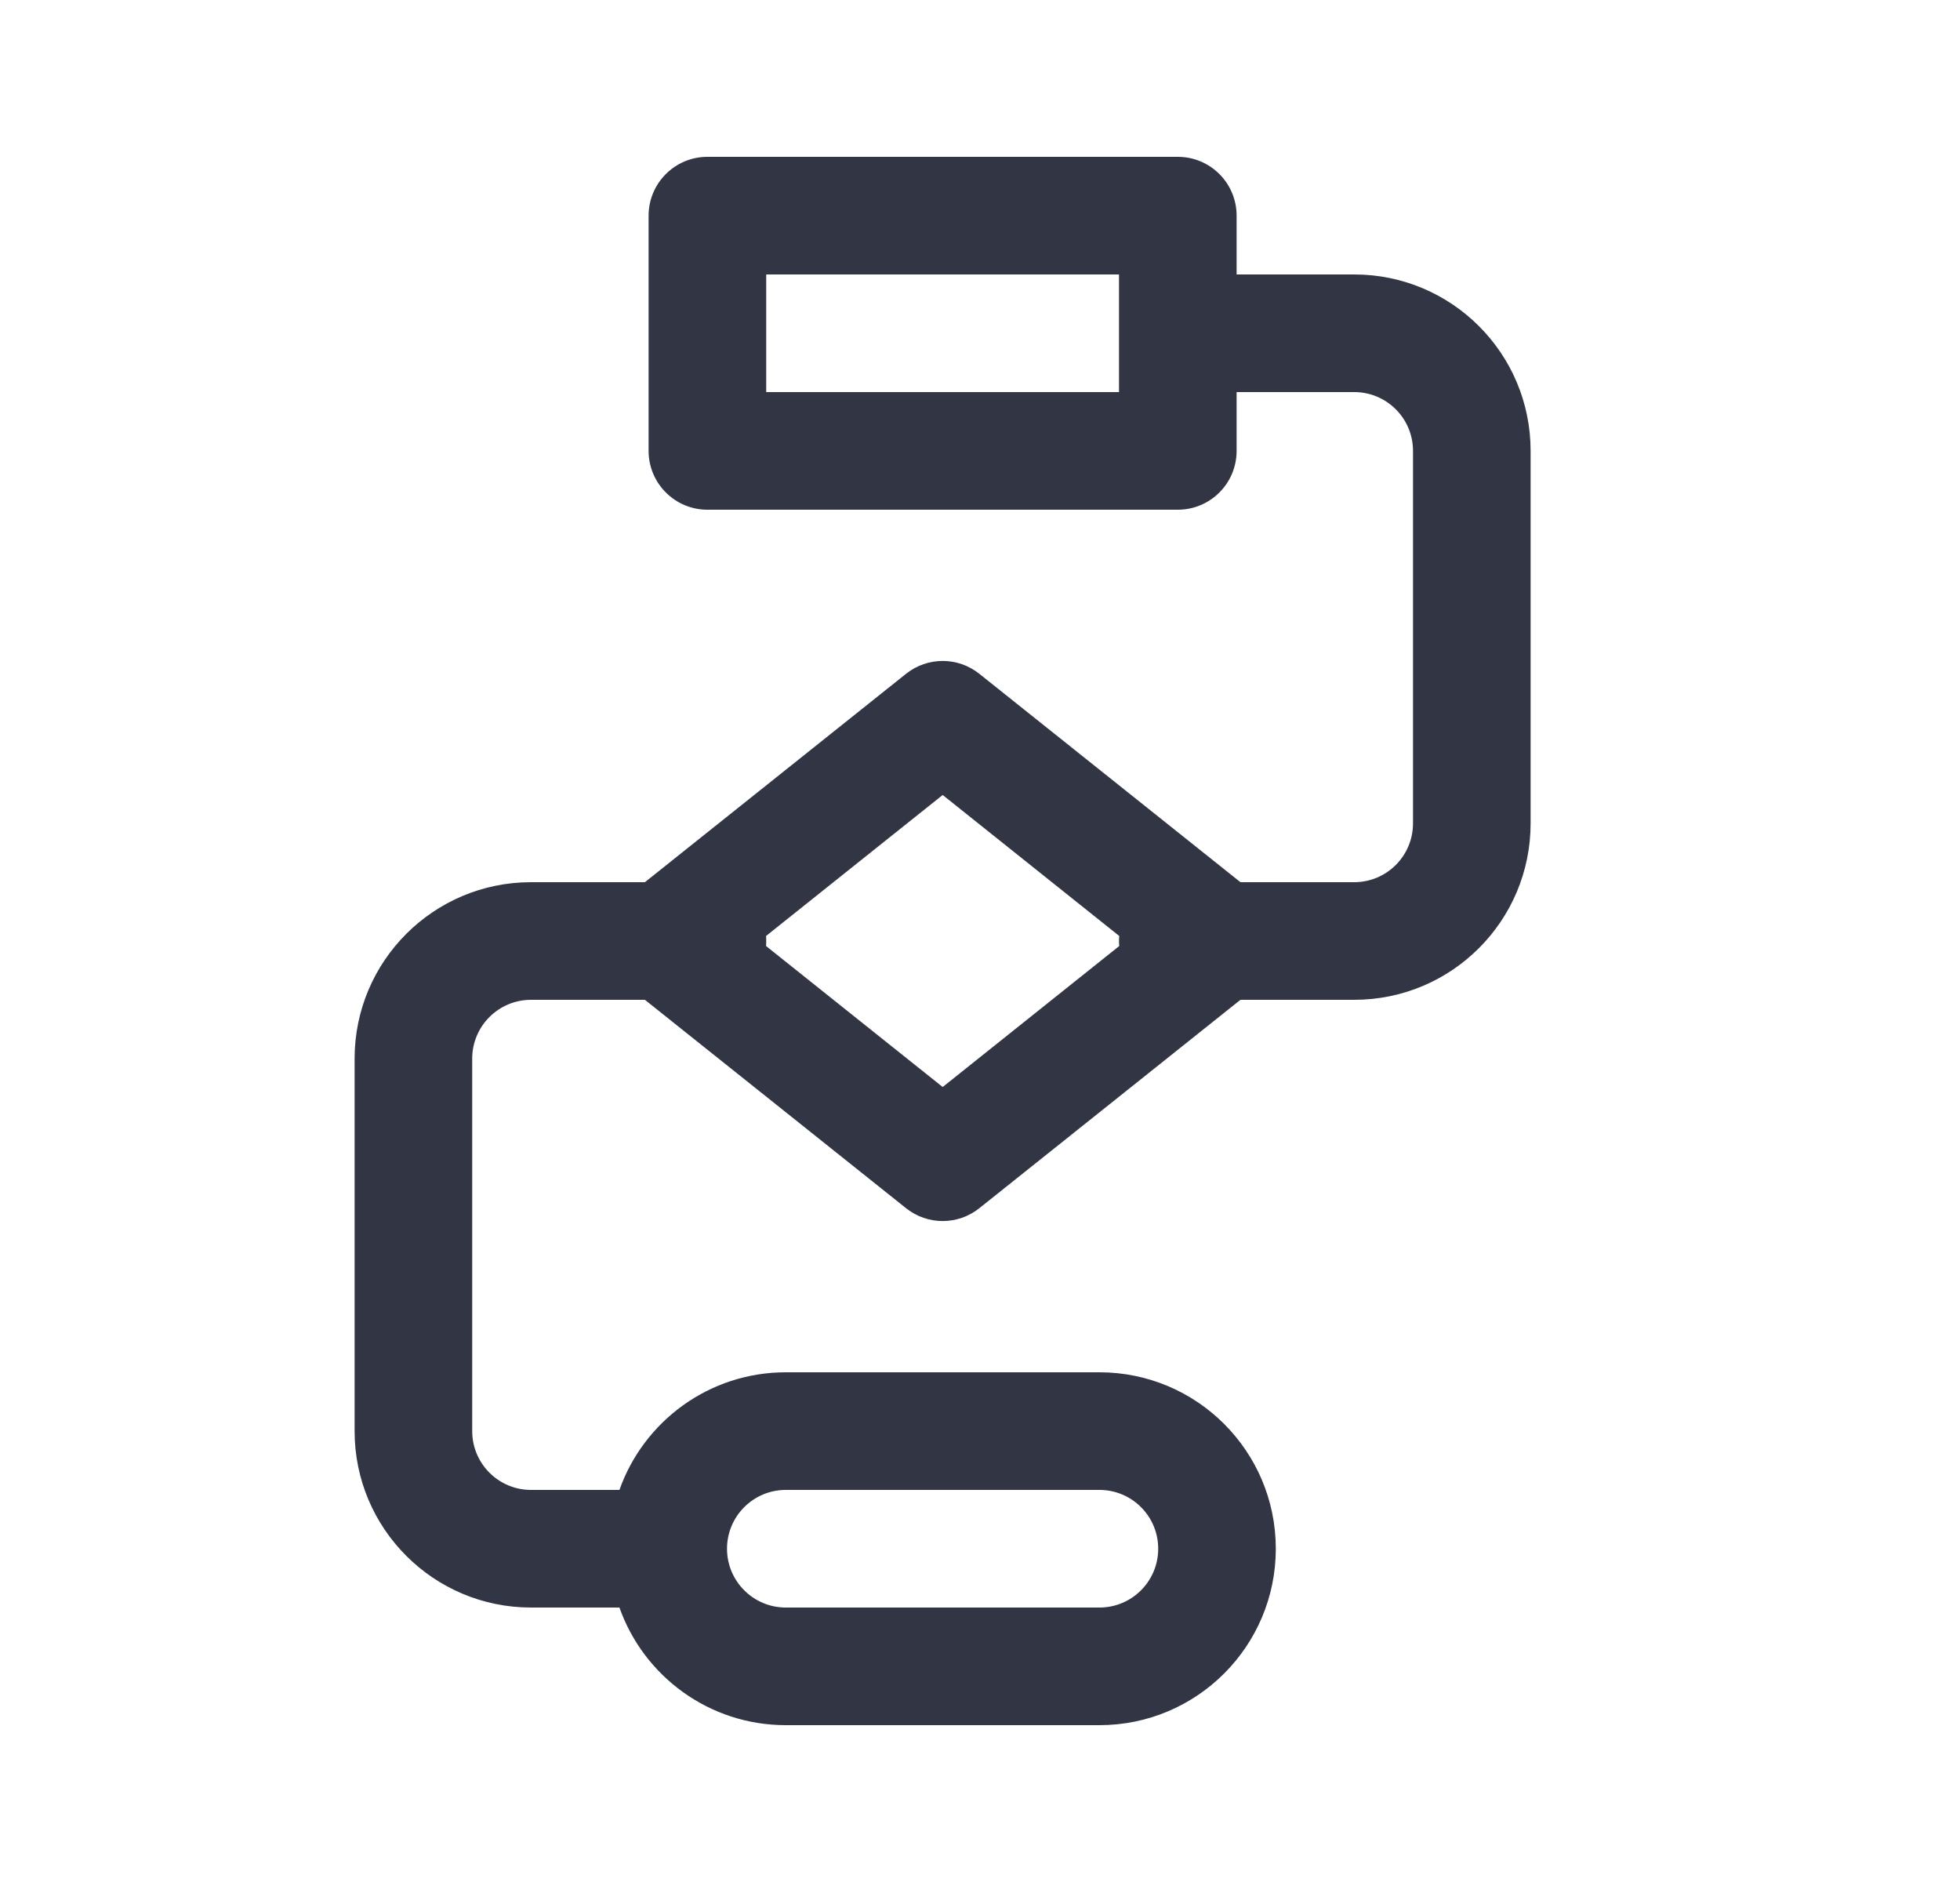 <svg width="25" height="24" viewBox="0 0 25 24" fill="none" xmlns="http://www.w3.org/2000/svg">
<path d="M8.273 2.75C8.273 2.336 8.609 2 9.023 2H15.023C15.438 2 15.773 2.336 15.773 2.75V3.5H17.273C18.516 3.5 19.523 4.507 19.523 5.75V10.5C19.523 11.743 18.516 12.75 17.273 12.75H15.822L12.492 15.407C12.218 15.626 11.83 15.626 11.556 15.407L8.226 12.75H6.773C6.359 12.75 6.023 13.086 6.023 13.5V18.25C6.023 18.664 6.359 19 6.773 19H7.901C8.21 18.126 9.044 17.5 10.023 17.5H14.023C15.266 17.5 16.273 18.507 16.273 19.75C16.273 20.993 15.266 22 14.023 22H10.023C9.044 22 8.21 21.374 7.901 20.5H6.773C5.531 20.5 4.523 19.493 4.523 18.25V13.5C4.523 12.257 5.531 11.25 6.773 11.25H8.226L11.556 8.593C11.83 8.374 12.218 8.374 12.492 8.593L15.822 11.25H17.273C17.688 11.25 18.023 10.914 18.023 10.5V5.75C18.023 5.336 17.688 5 17.273 5H15.773V5.75C15.773 6.164 15.438 6.5 15.023 6.5H9.023C8.609 6.5 8.273 6.164 8.273 5.75V2.75ZM9.771 12.064L12.024 13.862L14.276 12.064C14.274 12.043 14.273 12.022 14.273 12C14.273 11.978 14.274 11.957 14.276 11.936L12.024 10.138L9.771 11.936C9.773 11.957 9.773 11.979 9.773 12C9.773 12.021 9.773 12.043 9.771 12.064ZM14.273 3.5H9.773V5H14.273V3.5ZM9.273 19.75C9.273 20.164 9.609 20.5 10.023 20.5H14.023C14.438 20.5 14.773 20.164 14.773 19.75C14.773 19.336 14.438 19 14.023 19H10.023C9.609 19 9.273 19.336 9.273 19.75Z" fill="#323544"/>
</svg>
